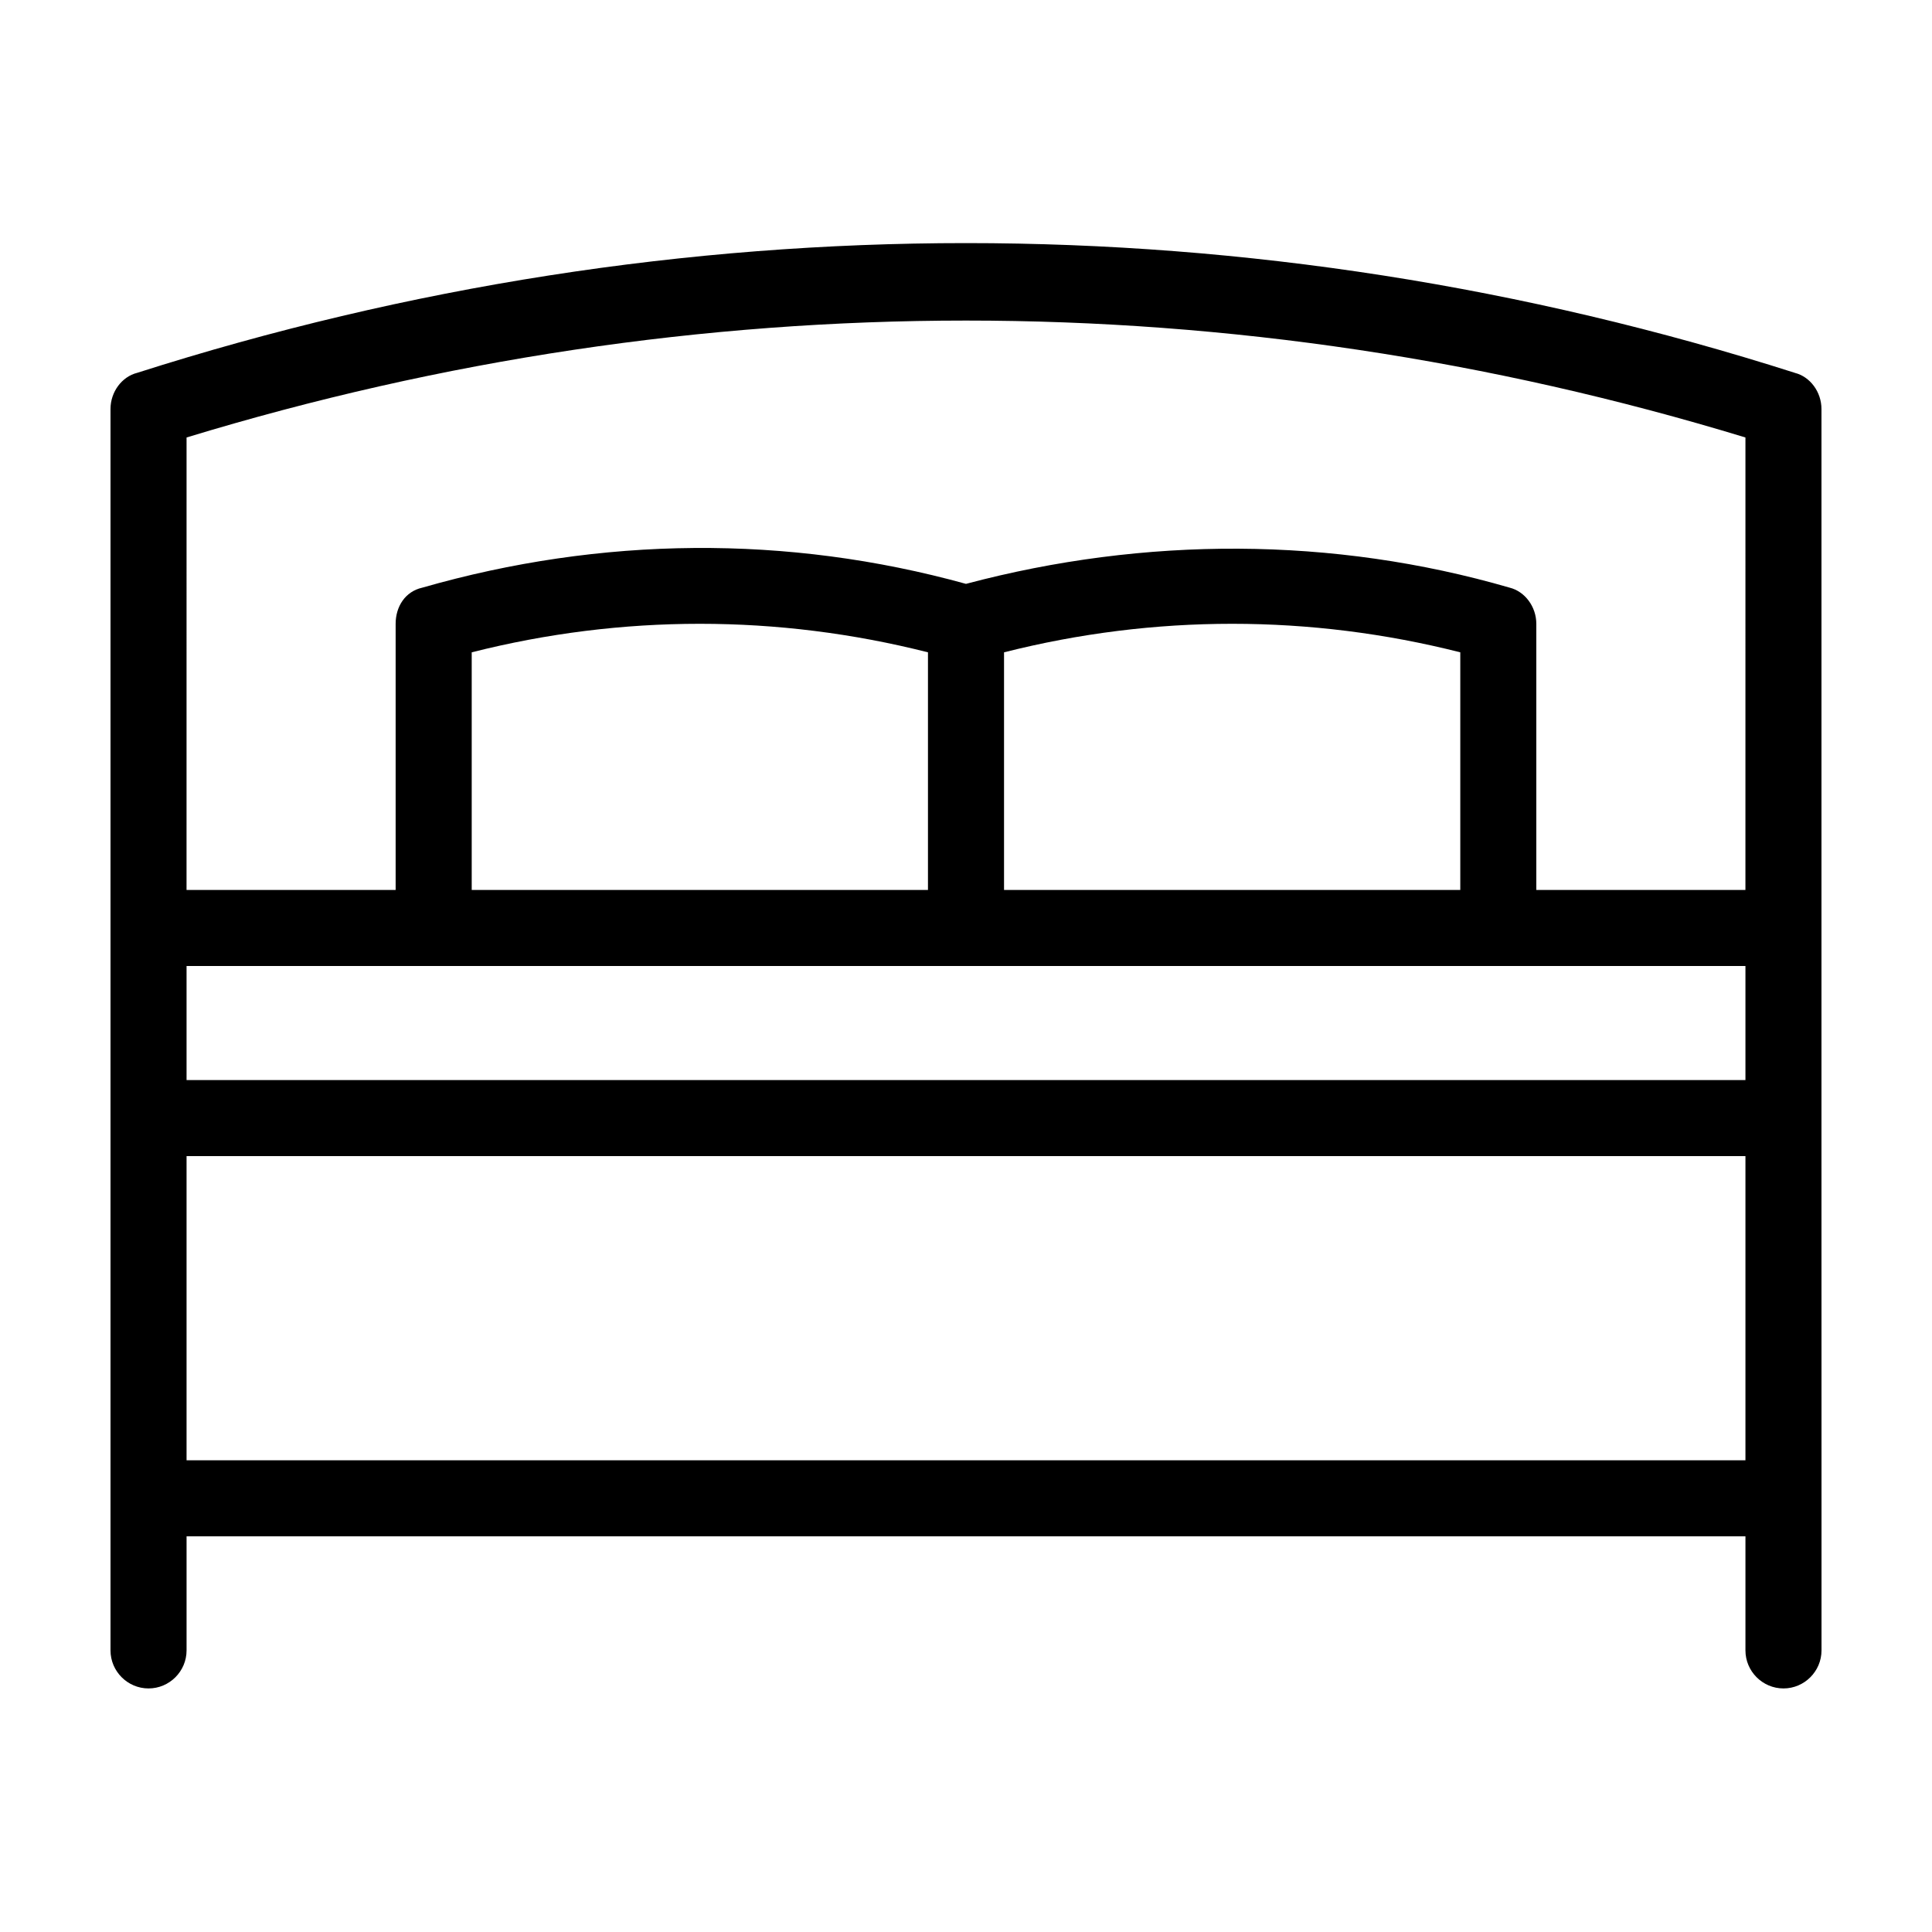 <?xml version="1.0" encoding="UTF-8"?>
<!-- The Best Svg Icon site in the world: iconSvg.co, Visit us! https://iconsvg.co -->
<svg fill="#000000" width="800px" height="800px" version="1.1" viewBox="144 144 512 512" xmlns="http://www.w3.org/2000/svg">
 <path d="m619.66 242.81c-143.59-45.848-295.73-45.848-439.32 0-4.031 1.008-7.055 5.039-7.055 9.574v328.99c0 5.543 4.535 10.078 10.078 10.078s10.078-4.535 10.078-10.078v-30.23h413.12v30.23c0 5.543 4.535 10.078 10.078 10.078s10.078-4.535 10.078-10.078v-40.305l-0.012-100.76v-187.92c0-4.535-3.019-8.566-7.051-9.574zm-426.22 157.19h413.12v30.23l-413.12-0.004zm337.55-83.129v62.977h-120.91v-62.977c39.801-10.078 81.113-10.078 120.91 0zm-141.07 62.977h-120.91v-62.977c39.801-10.078 81.113-10.078 120.91 0zm-196.48-119.91c135.52-41.312 277.6-41.312 413.12 0l-0.004 119.91h-55.418v-70.535c0-4.535-3.023-8.566-7.055-9.574-46.855-13.602-96.73-13.602-144.09-1.008-47.359-13.098-96.73-12.594-144.09 1.008-4.535 1.008-7.055 5.039-7.055 9.574v70.535h-55.414zm0 271.05v-80.609h413.12v80.609z"/>
</svg>